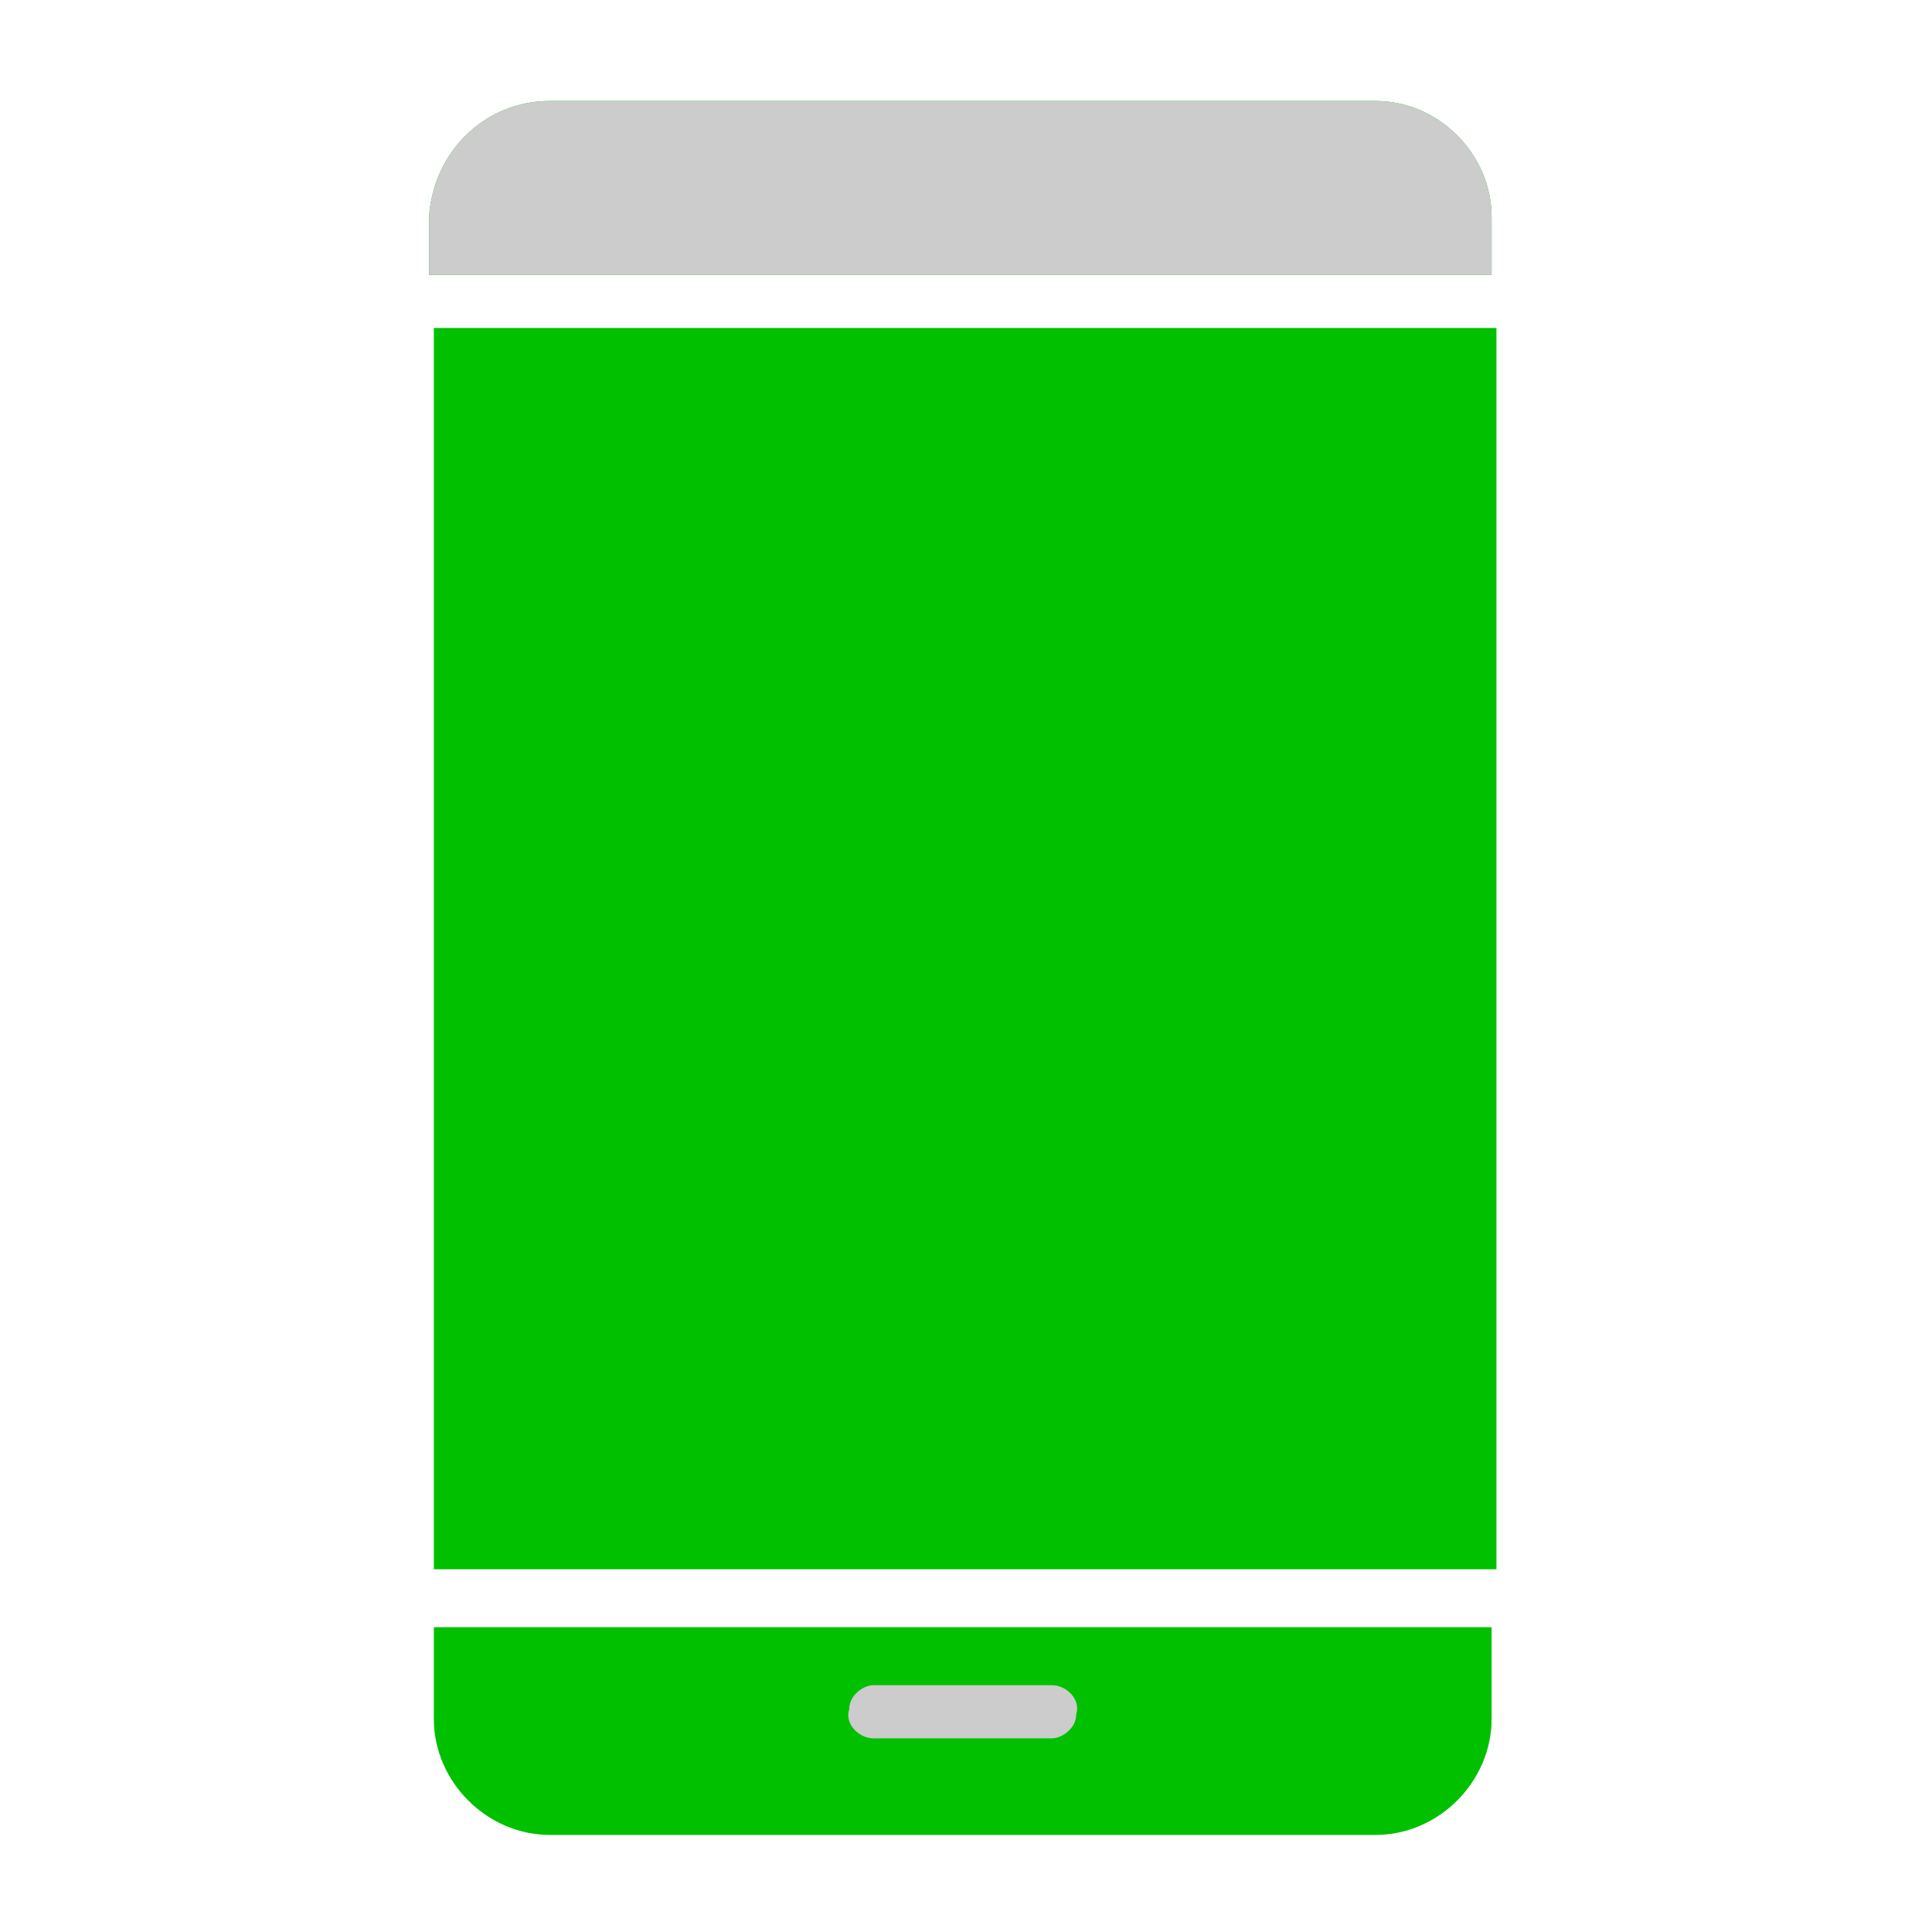 <?xml version="1.0" encoding="utf-8"?>
<!-- Generator: Adobe Illustrator 27.9.0, SVG Export Plug-In . SVG Version: 6.00 Build 0)  -->
<svg version="1.1" id="Layer_1" xmlns="http://www.w3.org/2000/svg" xmlns:xlink="http://www.w3.org/1999/xlink" x="0px" y="0px"
	 viewBox="0 0 40 40" style="enable-background:new 0 0 40 40;" xml:space="preserve">
<style type="text/css">
	.st0{fill-rule:evenodd;clip-rule:evenodd;fill:#CCCCCC;}
	.st1{fill-rule:evenodd;clip-rule:evenodd;fill:#00C000;}
	.st2{fill:#00C000;}
</style>
<g>
	<rect x="16.8" y="34.3" class="st0" width="7.3" height="2.4"/>
	<g id="noun-mobile-5682328" transform="translate(-224.618 -75.41)">
		<path id="Path_1730" class="st1" d="M236,77.5h17.1c1.3,0,2.4,1.1,2.4,2.4v1.2h-22v-1.2C233.6,78.5,234.7,77.5,236,77.5L236,77.5z
			 M242.7,111.4c-0.3,0-0.6-0.3-0.5-0.6c0-0.3,0.3-0.5,0.5-0.5h3.7c0.3,0,0.6,0.3,0.5,0.6c0,0.3-0.3,0.5-0.5,0.5H242.7z M255.6,82.2
			v25.7h-22V82.2L255.6,82.2z M255.6,109.1h-22v1.9c0,1.3,1.1,2.4,2.4,2.4h17.1c1.3,0,2.4-1.1,2.4-2.4V109.1z"/>
		<path id="Path_1731" class="st0" d="M236,77.5h17.1c1.3,0,2.4,1.1,2.4,2.4v1.2h-22v-1.2C233.6,78.5,234.7,77.5,236,77.5L236,77.5z
			 M255.6,82.2L255.6,82.2z"/>
	</g>
</g>
<rect x="-69" y="-4.7" class="st2" width="53.2" height="53.2"/>
</svg>
